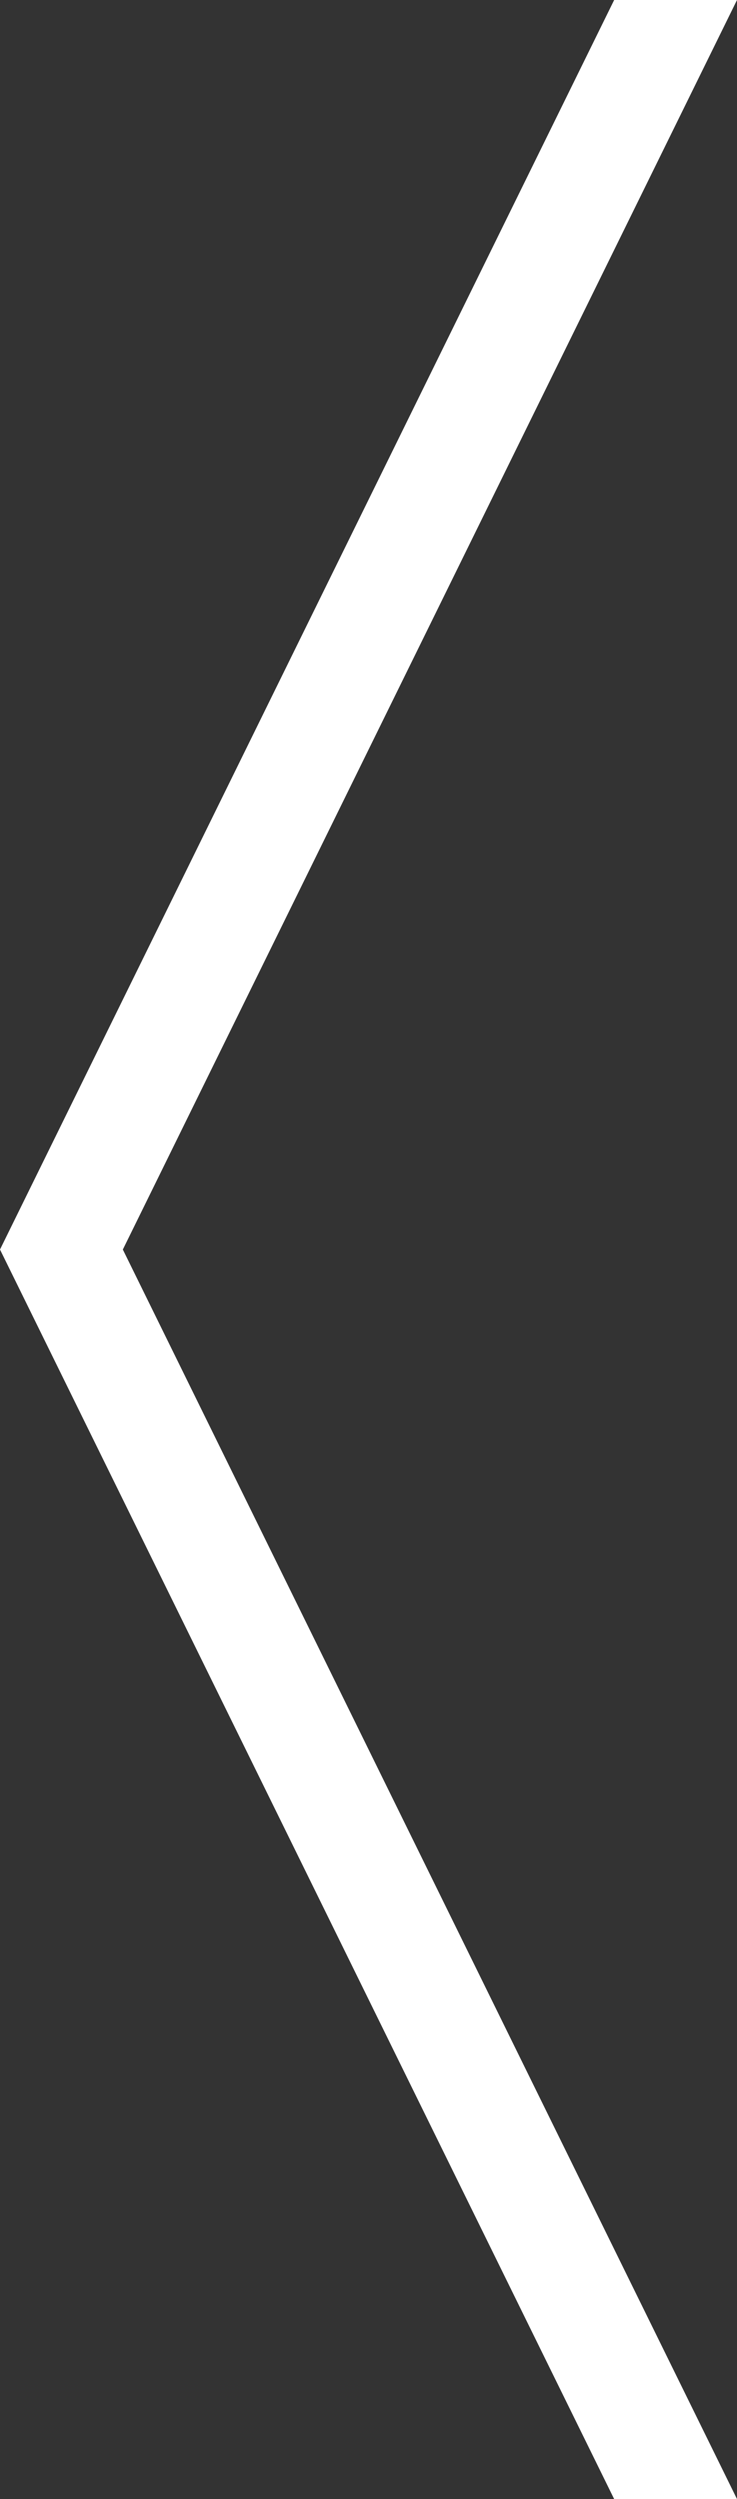 <svg xmlns="http://www.w3.org/2000/svg" width="18" height="61"><rect width="100%" height="100%" fill="#333333" stroke="none"/><path fill="#FFF" fill-rule="evenodd" d="M15 61 0 30.5 15 0h3L3 30.5 18 61z"/></svg>